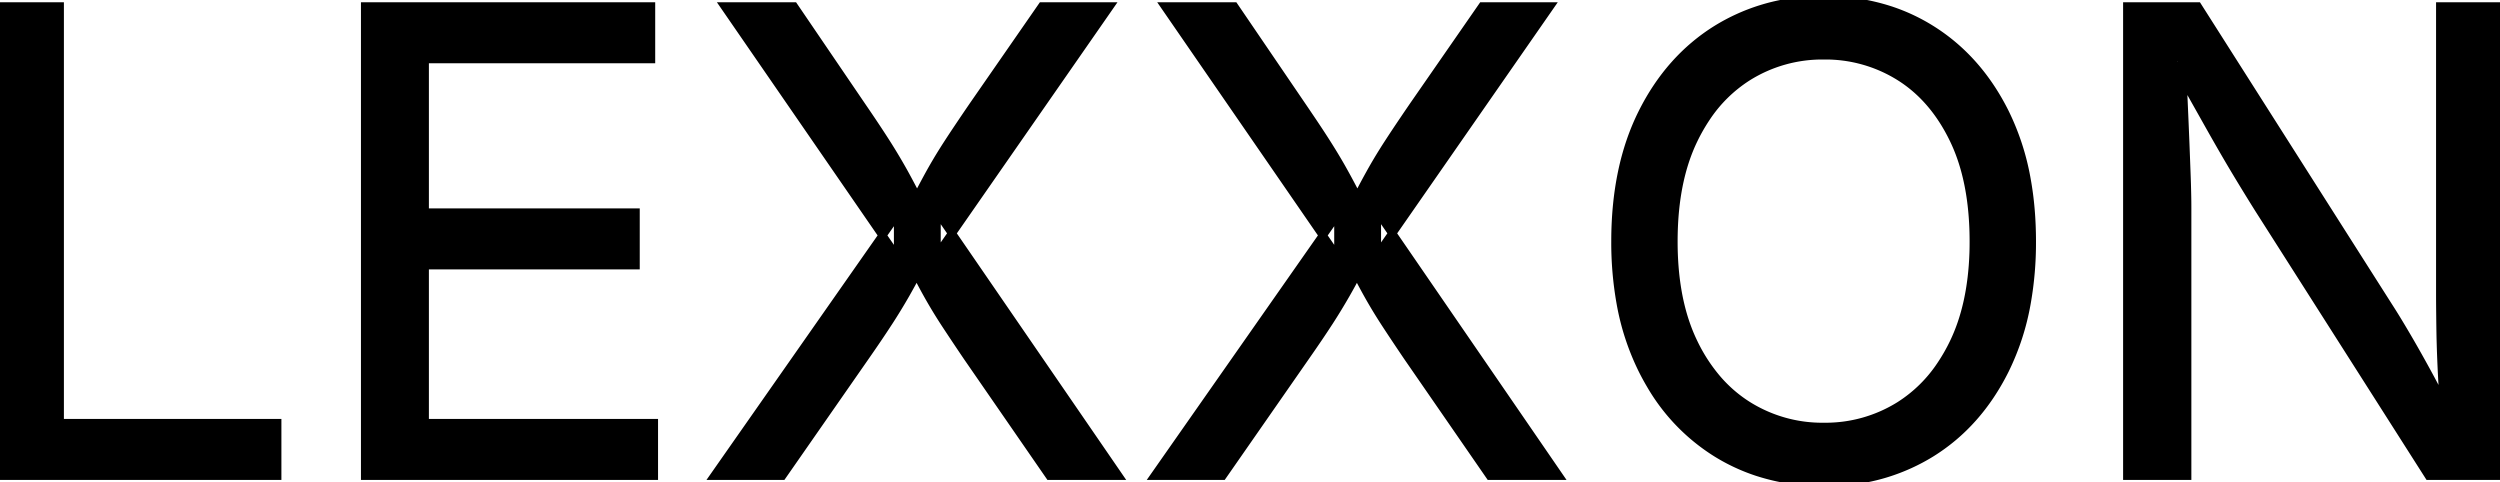 <svg width="77.461" height="14.942" viewBox="0 0 77.461 14.942" xmlns="http://www.w3.org/2000/svg"><title>Logo: LEXXON</title><g id="svgGroup" stroke-linecap="round" fill-rule="evenodd" font-size="9pt" stroke="#000000" stroke-width="0.25" fill="#000000" style="stroke:#000000;stroke-width:0.25;fill:#000000"><path d="M 67.773 14.746 L 65.908 14.746 L 65.908 0.196 L 68.096 0.196 L 74.014 9.502 Q 74.236 9.845 74.547 10.374 A 43.24 43.24 0 0 1 74.58 10.43 Q 74.912 10.996 75.298 11.709 A 24.674 24.674 0 0 1 75.868 12.833 A 28.441 28.441 0 0 1 76.055 13.233 L 75.791 13.233 A 31.369 31.369 0 0 1 75.687 12.02 A 27.159 27.159 0 0 1 75.664 11.626 A 45.194 45.194 0 0 1 75.632 10.89 A 34.792 34.792 0 0 1 75.615 10.215 Q 75.609 9.772 75.606 9.421 A 50.29 50.29 0 0 1 75.605 9.121 L 75.605 0.196 L 77.461 0.196 L 77.461 14.746 L 75.254 14.746 L 69.98 6.465 A 70.671 70.671 0 0 1 69.253 5.279 Q 68.887 4.668 68.418 3.833 Q 67.949 2.998 67.256 1.768 L 67.598 1.768 A 915.884 915.884 0 0 1 67.644 2.81 A 713.911 713.911 0 0 1 67.686 3.77 A 311.743 311.743 0 0 1 67.713 4.425 Q 67.723 4.685 67.732 4.921 A 174.382 174.382 0 0 1 67.749 5.371 A 56.856 56.856 0 0 1 67.76 5.695 Q 67.769 6.009 67.772 6.246 A 16.068 16.068 0 0 1 67.773 6.446 L 67.773 14.746 Z M 24.238 14.746 L 22.129 14.746 L 27.822 6.612 L 27.822 7.988 L 22.451 0.196 L 24.6 0.196 L 26.699 3.281 A 62.244 62.244 0 0 1 26.923 3.61 Q 27.242 4.082 27.466 4.434 A 18.395 18.395 0 0 1 27.885 5.126 A 16.355 16.355 0 0 1 28.013 5.352 A 21.579 21.579 0 0 1 28.208 5.713 Q 28.379 6.035 28.574 6.426 L 28.252 6.426 A 44.173 44.173 0 0 1 28.477 5.988 Q 28.568 5.815 28.652 5.658 A 24.691 24.691 0 0 1 28.813 5.362 A 14.916 14.916 0 0 1 29.22 4.674 A 17.189 17.189 0 0 1 29.37 4.439 A 39.445 39.445 0 0 1 29.623 4.054 Q 29.739 3.881 29.869 3.688 A 83.237 83.237 0 0 1 30.146 3.281 L 32.285 0.196 L 34.385 0.196 L 29.023 7.91 L 29.023 6.543 L 34.658 14.746 L 32.52 14.746 L 29.971 11.055 Q 29.689 10.639 29.467 10.303 A 49.602 49.602 0 0 1 29.277 10.015 A 15.476 15.476 0 0 1 28.75 9.146 Q 28.582 8.847 28.387 8.467 A 33.603 33.603 0 0 1 28.203 8.106 L 28.604 8.106 A 28.682 28.682 0 0 1 28.356 8.583 Q 28.24 8.8 28.132 8.991 A 16.509 16.509 0 0 1 28.062 9.116 A 18.736 18.736 0 0 1 27.542 9.968 A 20.234 20.234 0 0 1 27.524 9.995 Q 27.236 10.44 26.807 11.055 L 24.238 14.746 Z M 37.881 14.746 L 35.771 14.746 L 41.465 6.612 L 41.465 7.988 L 36.094 0.196 L 38.242 0.196 L 40.342 3.281 A 62.244 62.244 0 0 1 40.565 3.61 Q 40.885 4.082 41.108 4.434 A 18.395 18.395 0 0 1 41.528 5.126 A 16.355 16.355 0 0 1 41.655 5.352 A 21.579 21.579 0 0 1 41.851 5.713 Q 42.021 6.035 42.217 6.426 L 41.895 6.426 A 44.173 44.173 0 0 1 42.12 5.988 Q 42.21 5.815 42.294 5.658 A 24.691 24.691 0 0 1 42.456 5.362 A 14.916 14.916 0 0 1 42.863 4.674 A 17.189 17.189 0 0 1 43.013 4.439 A 39.445 39.445 0 0 1 43.266 4.054 Q 43.381 3.881 43.512 3.688 A 83.237 83.237 0 0 1 43.789 3.281 L 45.928 0.196 L 48.027 0.196 L 42.666 7.91 L 42.666 6.543 L 48.301 14.746 L 46.162 14.746 L 43.613 11.055 Q 43.331 10.639 43.109 10.303 A 49.602 49.602 0 0 1 42.92 10.015 A 15.476 15.476 0 0 1 42.393 9.146 Q 42.225 8.847 42.029 8.467 A 33.603 33.603 0 0 1 41.846 8.106 L 42.246 8.106 A 28.682 28.682 0 0 1 41.998 8.583 Q 41.883 8.8 41.775 8.991 A 16.509 16.509 0 0 1 41.704 9.116 A 18.736 18.736 0 0 1 41.185 9.968 A 20.234 20.234 0 0 1 41.167 9.995 Q 40.879 10.44 40.449 11.055 L 37.881 14.746 Z M 20.264 14.746 L 11.309 14.746 L 11.309 0.196 L 20.176 0.196 L 20.176 1.836 L 13.164 1.836 L 13.164 6.582 L 19.697 6.582 L 19.697 8.223 L 13.164 8.223 L 13.164 13.106 L 20.264 13.106 L 20.264 14.746 Z M 8.594 14.746 L 0 14.746 L 0 0.196 L 1.855 0.196 L 1.855 13.106 L 8.594 13.106 L 8.594 14.746 Z M 54.442 14.623 A 6.57 6.57 0 0 0 56.514 14.942 A 7.393 7.393 0 0 0 56.988 14.927 A 6.042 6.042 0 0 0 59.834 14.038 Q 61.289 13.135 62.124 11.46 A 7.703 7.703 0 0 0 62.799 9.377 A 10.7 10.7 0 0 0 62.959 7.481 A 13.262 13.262 0 0 0 62.959 7.473 Q 62.958 6.456 62.796 5.562 A 7.692 7.692 0 0 0 62.124 3.491 Q 61.289 1.817 59.834 0.908 A 5.822 5.822 0 0 0 58.559 0.312 A 6.532 6.532 0 0 0 56.514 0 A 7.366 7.366 0 0 0 56.054 0.014 A 6.05 6.05 0 0 0 53.188 0.908 Q 51.729 1.817 50.889 3.491 A 6.768 6.768 0 0 0 50.885 3.499 Q 50.049 5.171 50.049 7.481 A 10.64 10.64 0 0 0 50.21 9.377 A 7.671 7.671 0 0 0 50.889 11.46 A 7.458 7.458 0 0 0 51.137 11.916 A 6.096 6.096 0 0 0 53.188 14.038 A 5.873 5.873 0 0 0 54.442 14.623 Z M 56.514 13.223 A 4.326 4.326 0 0 0 58.862 12.564 A 4.286 4.286 0 0 0 60.149 11.293 A 5.556 5.556 0 0 0 60.532 10.62 Q 61.093 9.458 61.147 7.829 A 10.627 10.627 0 0 0 61.152 7.481 Q 61.152 5.9 60.712 4.74 A 5.225 5.225 0 0 0 60.532 4.321 Q 59.912 3.037 58.862 2.378 A 4.326 4.326 0 0 0 56.514 1.719 A 4.344 4.344 0 0 0 54.15 2.383 A 4.317 4.317 0 0 0 52.859 3.658 A 5.548 5.548 0 0 0 52.476 4.331 Q 51.92 5.481 51.862 7.096 A 10.686 10.686 0 0 0 51.855 7.481 Q 51.855 9.085 52.319 10.258 A 5.187 5.187 0 0 0 52.476 10.615 A 5.167 5.167 0 0 0 53.198 11.733 A 4.198 4.198 0 0 0 54.15 12.559 A 4.344 4.344 0 0 0 56.514 13.223 Z" vector-effect="non-scaling-stroke"/></g></svg>